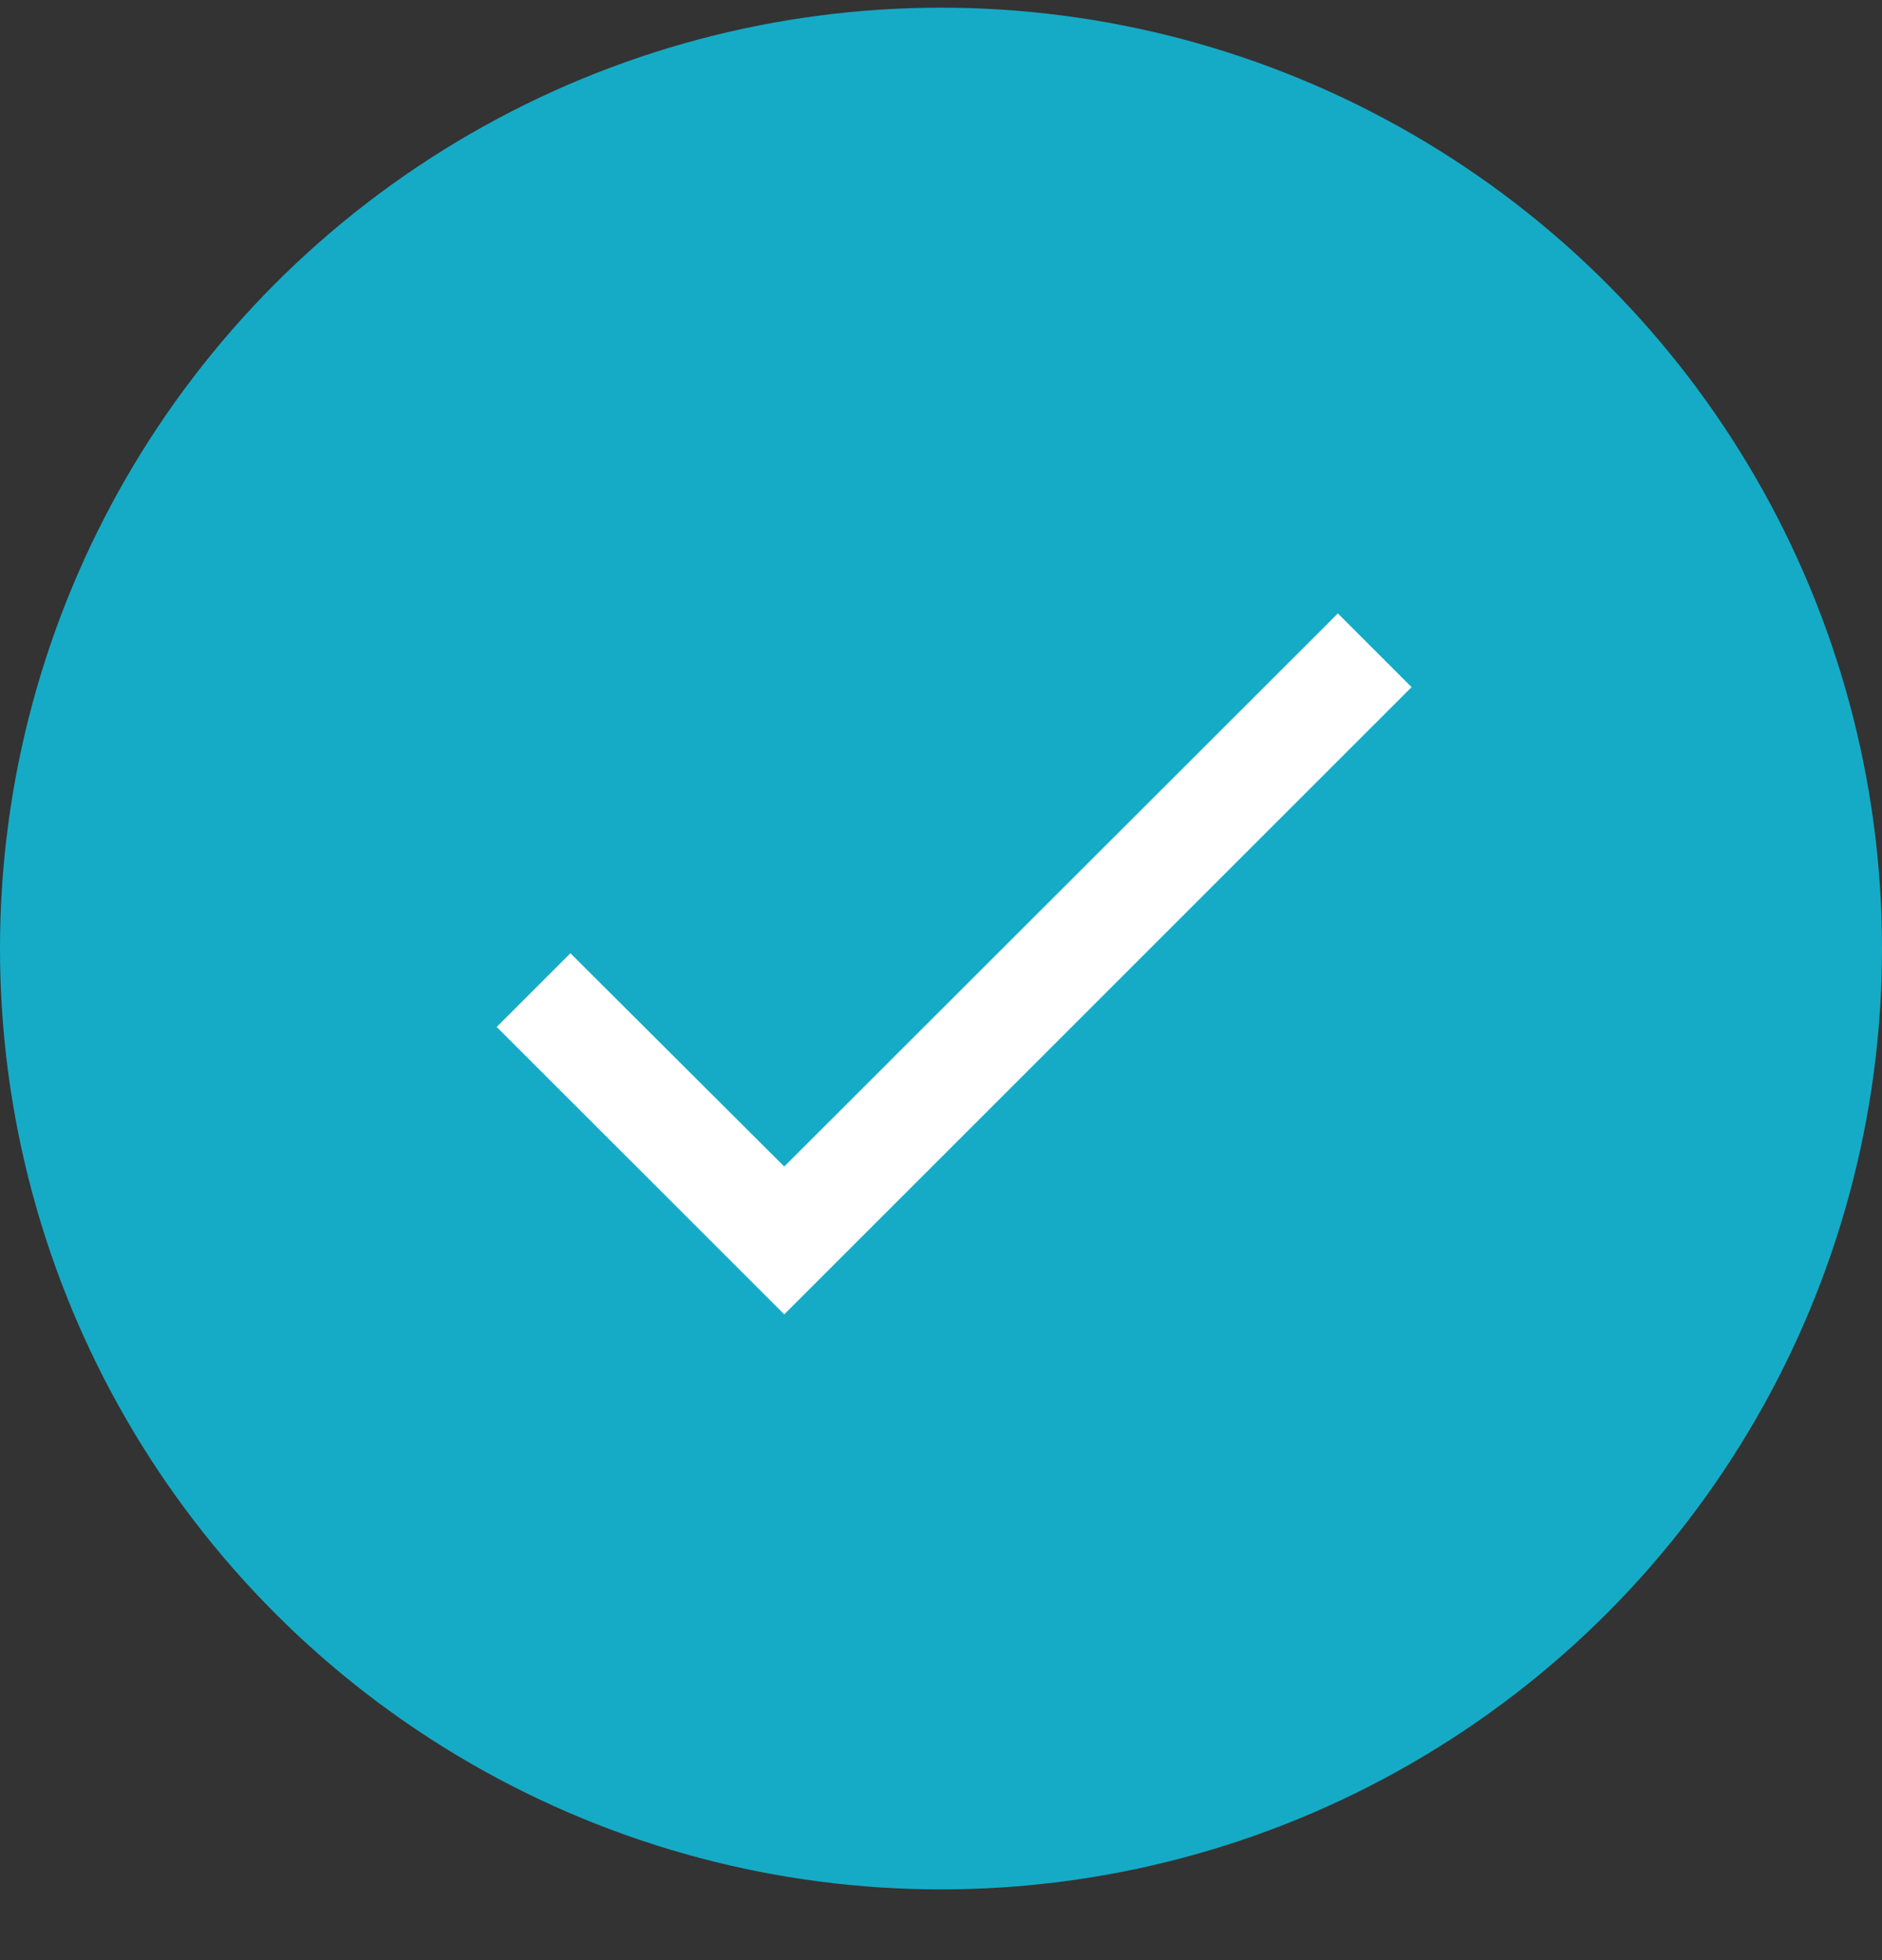 <svg width="24" height="25" viewBox="0 0 24 25" fill="none" xmlns="http://www.w3.org/2000/svg">
<rect x="0" y="0" width="24" height="25" fill="#333333" stroke="none"/>
<circle cx="12" cy="12.098" r="12" fill="#15ABC6"/>
<path d="M18.001 8.764L10.001 16.764L6.334 13.098L7.274 12.158L10.001 14.878L17.061 7.824L18.001 8.764Z" fill="white"/>
</svg>
